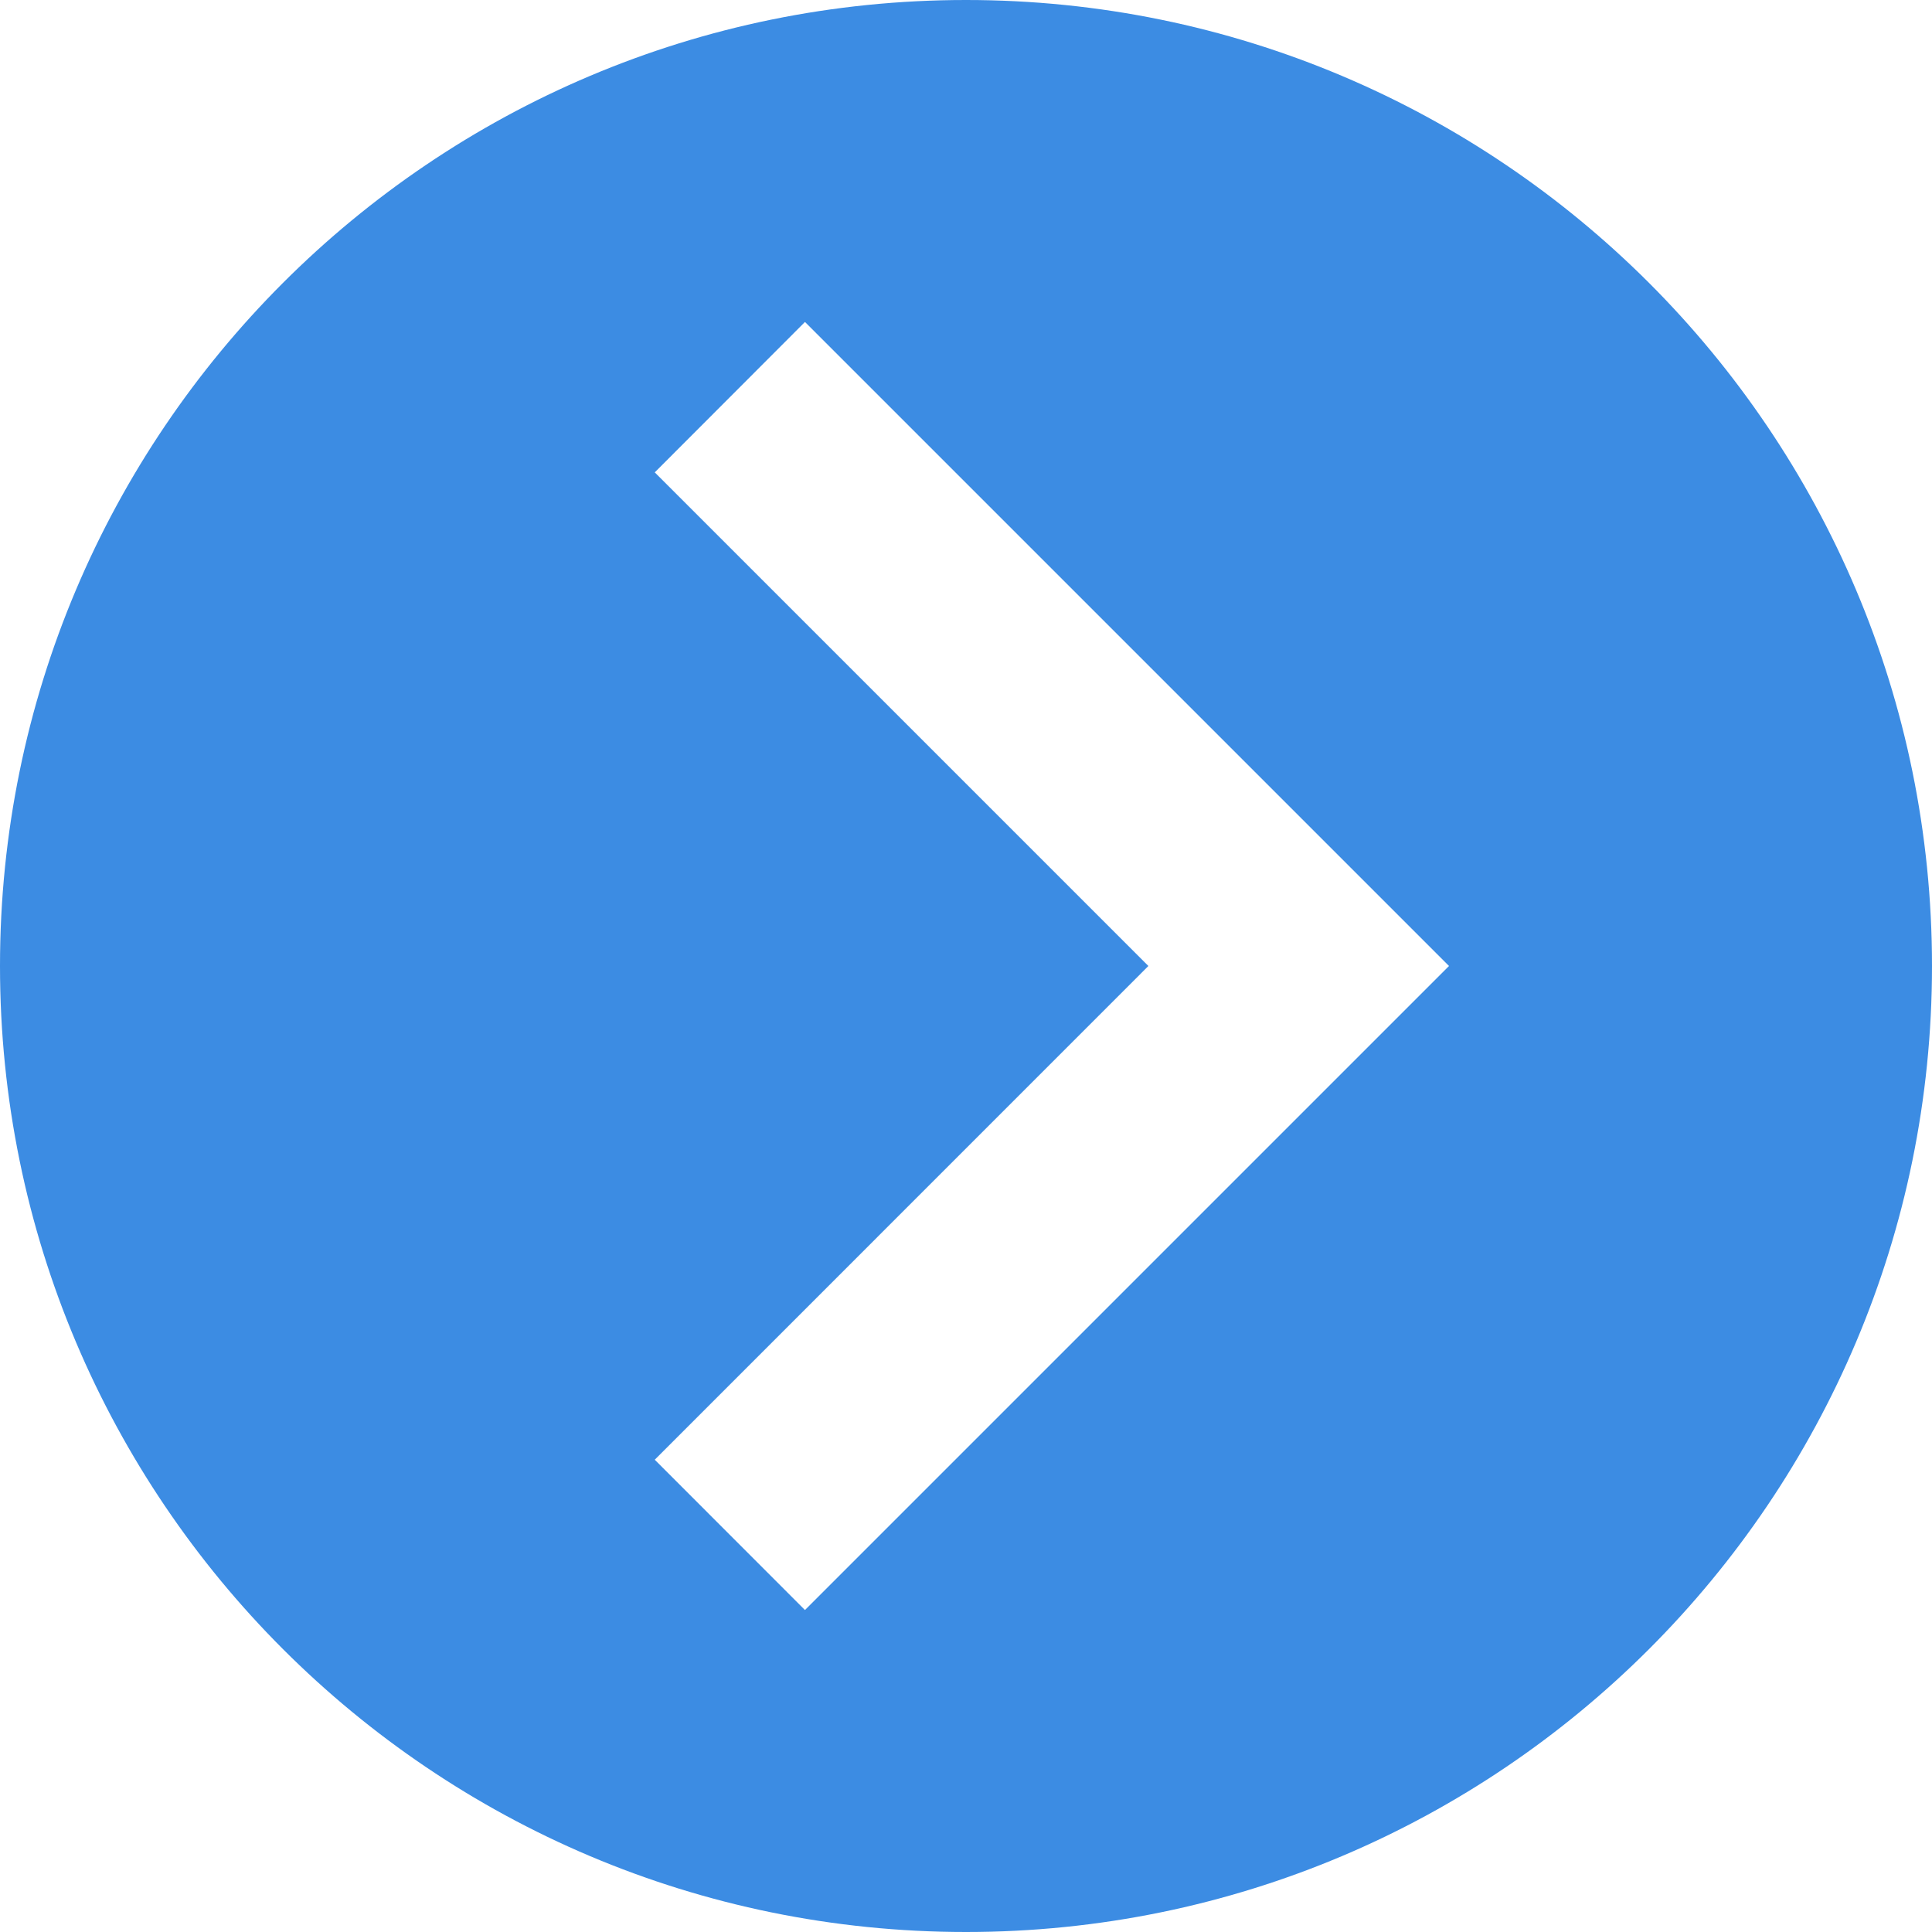 <svg width="20" height="20" fill="none" xmlns="http://www.w3.org/2000/svg"><path fill-rule="evenodd" clip-rule="evenodd" d="M10 20c5.523 0 10-4.477 10-10S15.523 0 10 0 0 4.477 0 10s4.477 10 10 10zM8.333 3.333L6.778 4.89l5.11 5.11-5.11 5.111 1.555 1.556L15 10 8.333 3.333z" fill="#3C8CE3"/></svg>